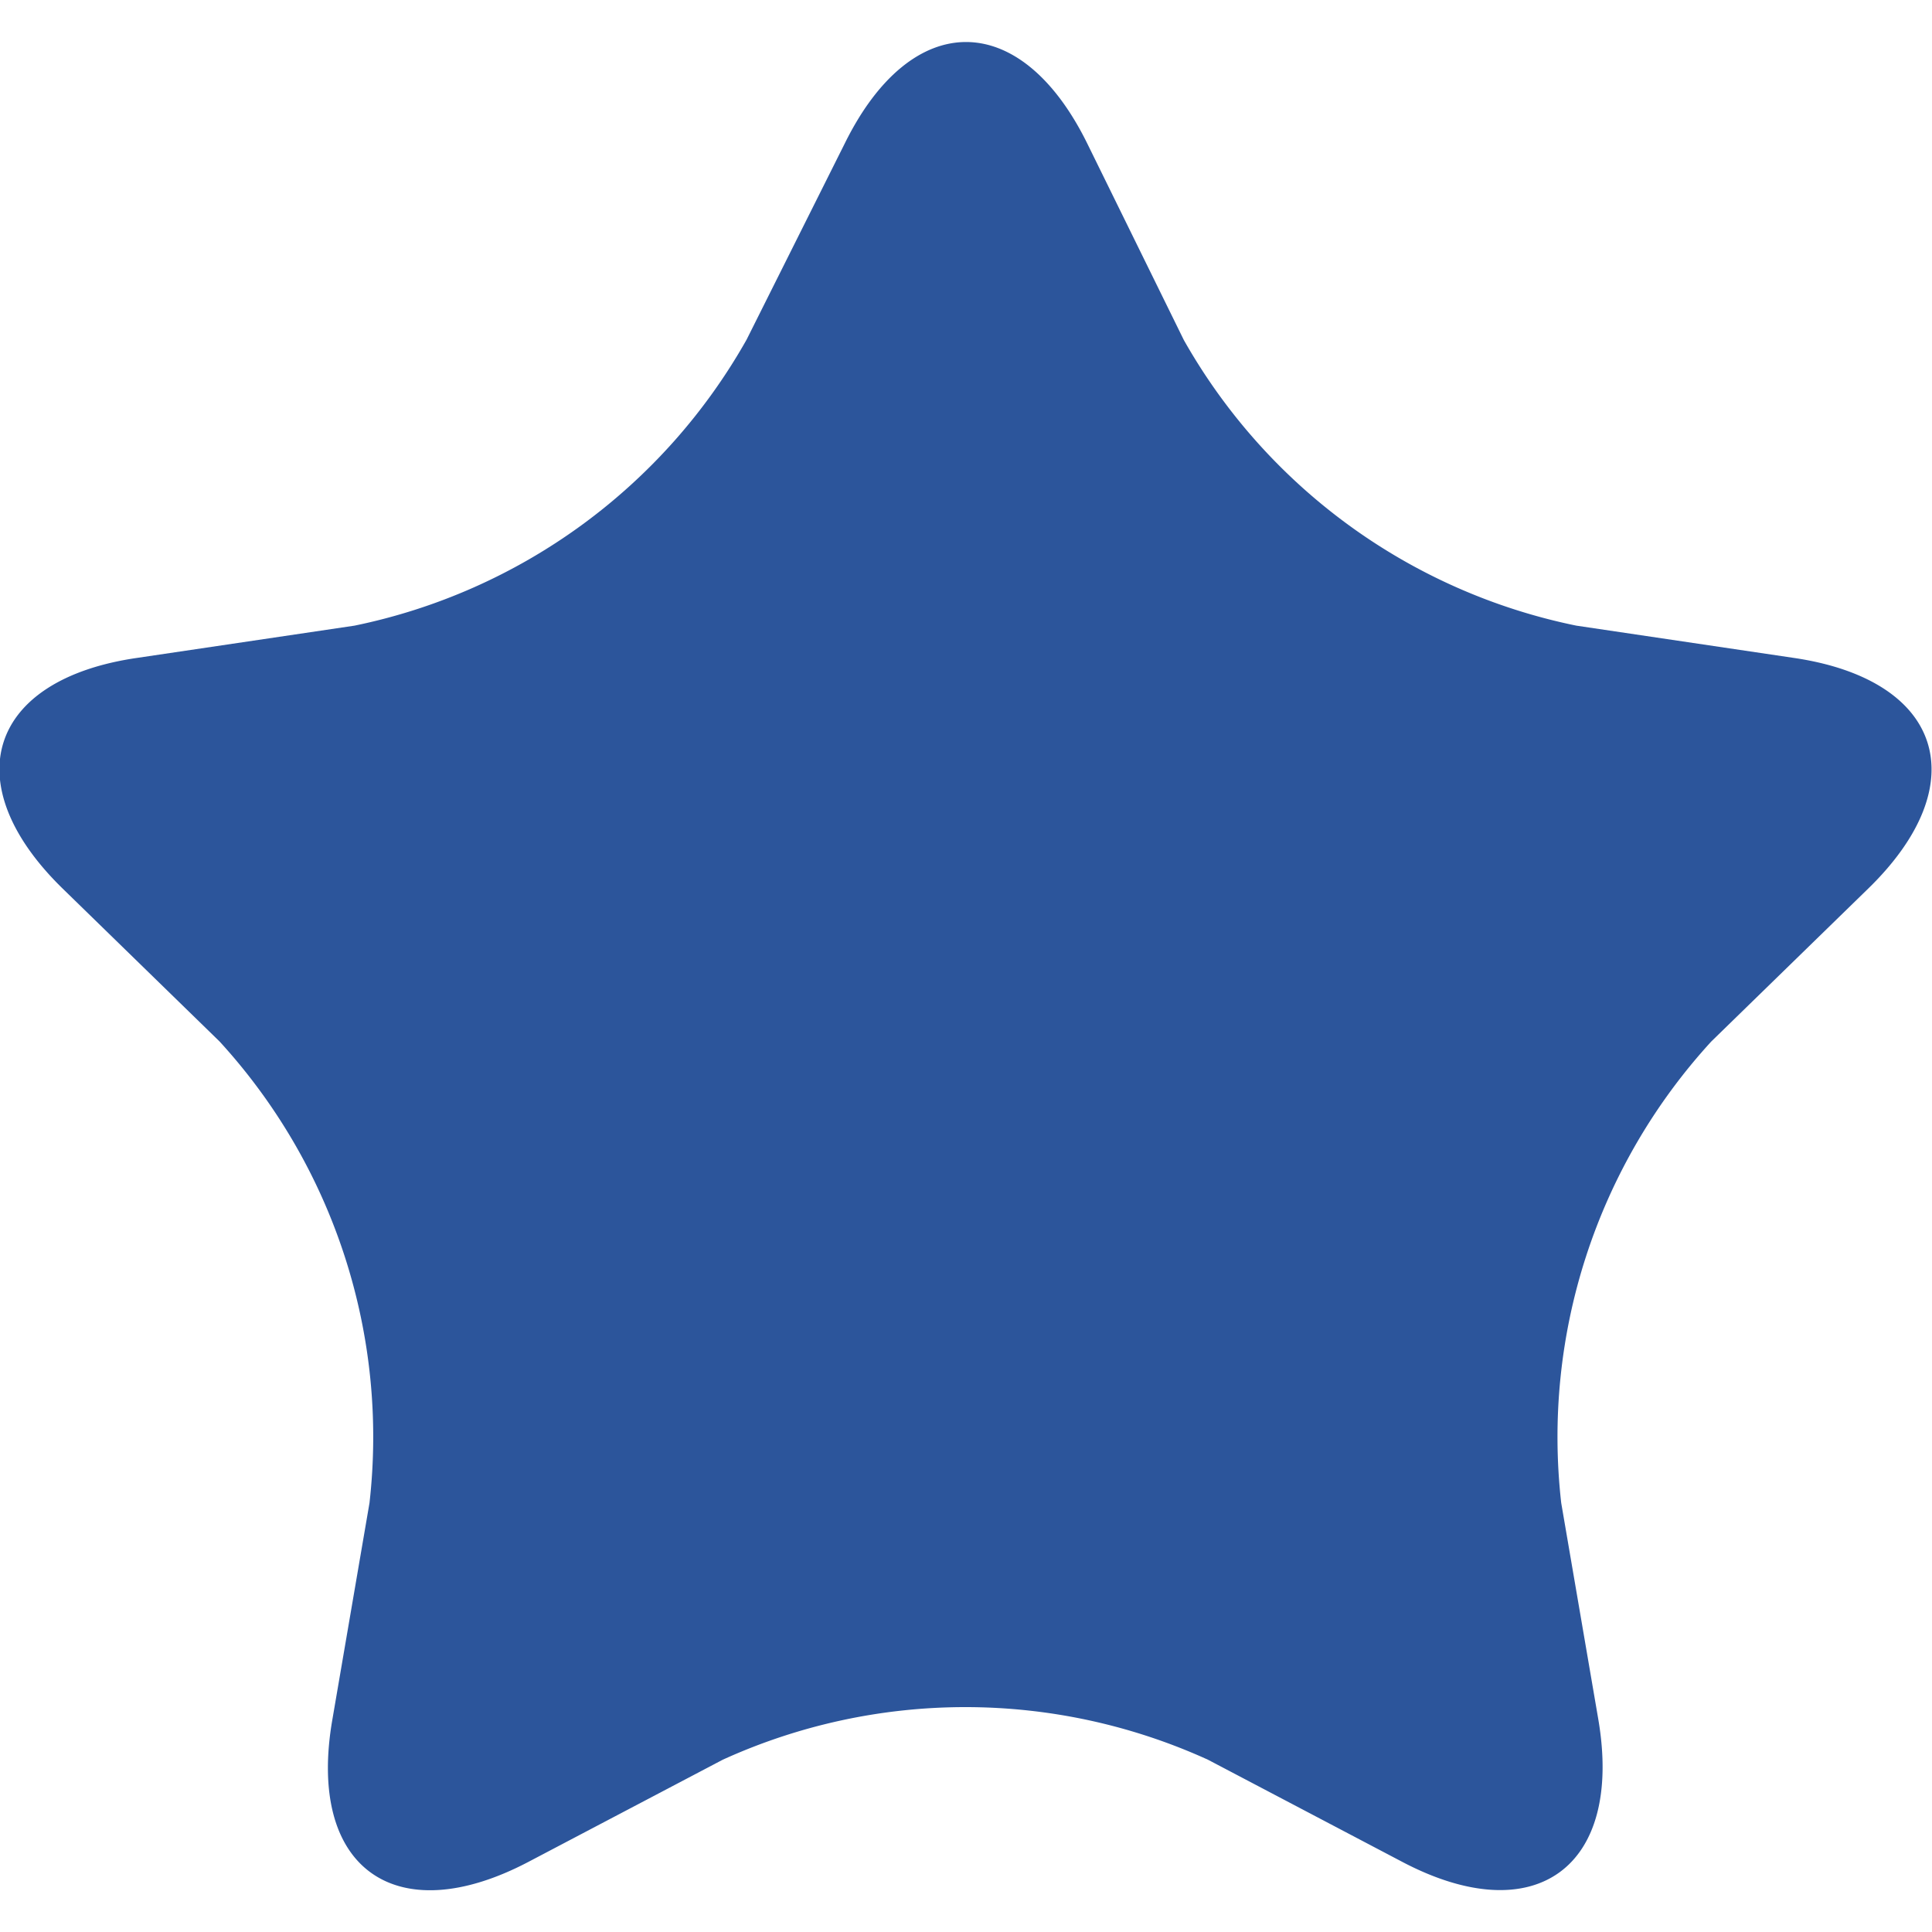 <svg xmlns="http://www.w3.org/2000/svg" xmlns:xlink="http://www.w3.org/1999/xlink" viewBox="0 0 12 12"><defs><clipPath id="container"><rect width="12" height="12"/></clipPath></defs><g clip-path="url(#container)"><path d="M290.14,303.754c.414-.84,1.092-.84,1.506,0l.6,1.221a3.638,3.638,0,0,0,2.438,1.774l1.348.2c.927.135,1.136.78.465,1.433l-.975.95a3.636,3.636,0,0,0-.932,2.866l.23,1.342c.158.923-.394,1.321-1.218.887l-1.206-.634a3.638,3.638,0,0,0-3.014,0l-1.206.634c-.829.436-1.38.037-1.218-.887l.23-1.342a3.638,3.638,0,0,0-.931-2.866l-.975-.95c-.67-.654-.461-1.3.465-1.433l1.348-.2a3.638,3.638,0,0,0,2.435-1.776Z" transform="translate(-284.893 -302.863)" fill="#2c559b"/></g></svg>
